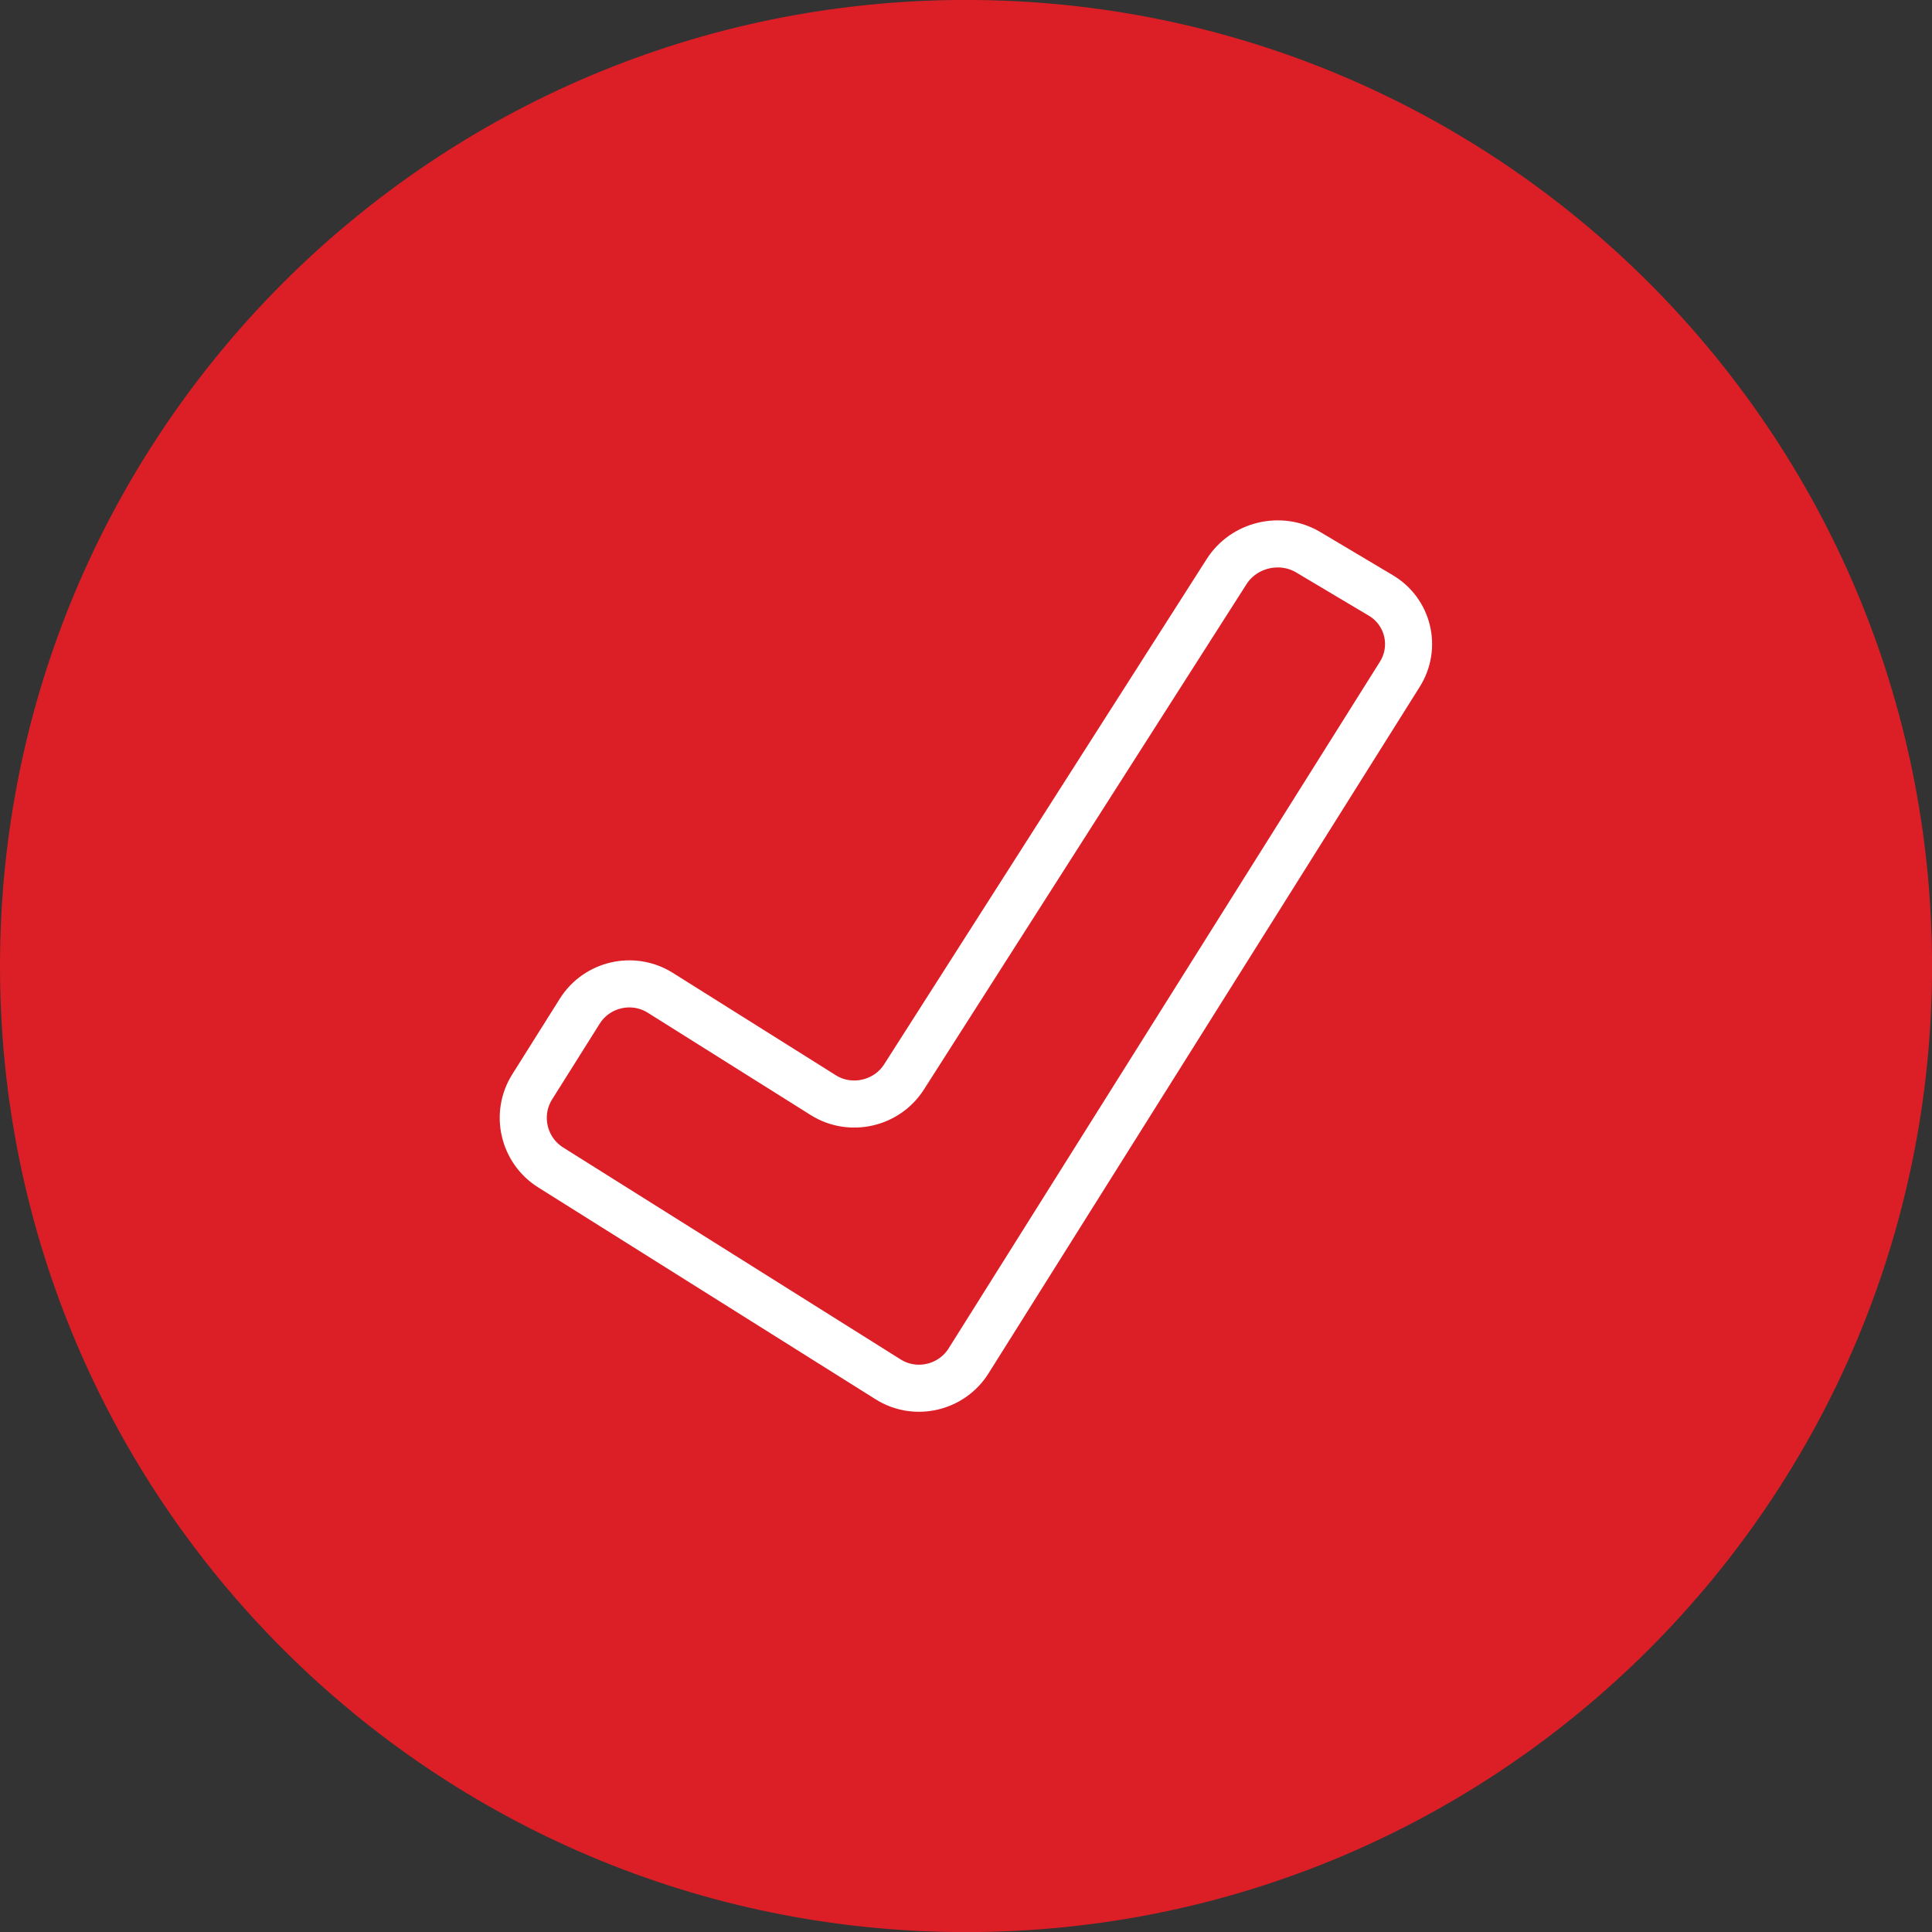 <?xml version="1.0" encoding="utf-8"?>
<!-- Generator: Adobe Illustrator 16.0.4, SVG Export Plug-In . SVG Version: 6.00 Build 0)  -->
<!DOCTYPE svg PUBLIC "-//W3C//DTD SVG 1.1//EN" "http://www.w3.org/Graphics/SVG/1.1/DTD/svg11.dtd">
<svg version="1.1" id="Layer_1" xmlns="http://www.w3.org/2000/svg" xmlns:xlink="http://www.w3.org/1999/xlink" x="0px" y="0px"
	 width="41.039px" height="41.04px" viewBox="0 0 41.039 41.04" enable-background="new 0 0 41.039 41.04" xml:space="preserve">
<rect x="0" y="0" width="41.039" height="41.04" fill="#333333" stroke="none"/>
<g>
	<path fill="#DC1F26" d="M20.52,41.041c11.332,0,20.52-9.188,20.52-20.52c0-11.332-9.188-20.522-20.52-20.522S0,9.189,0,20.521
		C0,31.854,9.188,41.041,20.52,41.041"/>
	<path fill="none" stroke="#FFFFFF" stroke-width="1" stroke-miterlimit="10" d="M12.316,21.478
		c0.363-0.576,1.129-0.752,1.707-0.391l3.465,2.176c0.574,0.361,1.348,0.188,1.715-0.387l6.852-10.734
		c0.367-0.576,1.145-0.76,1.73-0.414l1.539,0.916c0.59,0.346,0.773,1.104,0.41,1.68l-9.16,14.584
		c-0.363,0.578-1.133,0.754-1.707,0.393l-7.172-4.504c-0.578-0.365-0.754-1.131-0.391-1.709L12.316,21.478z"/>
</g>
</svg>
